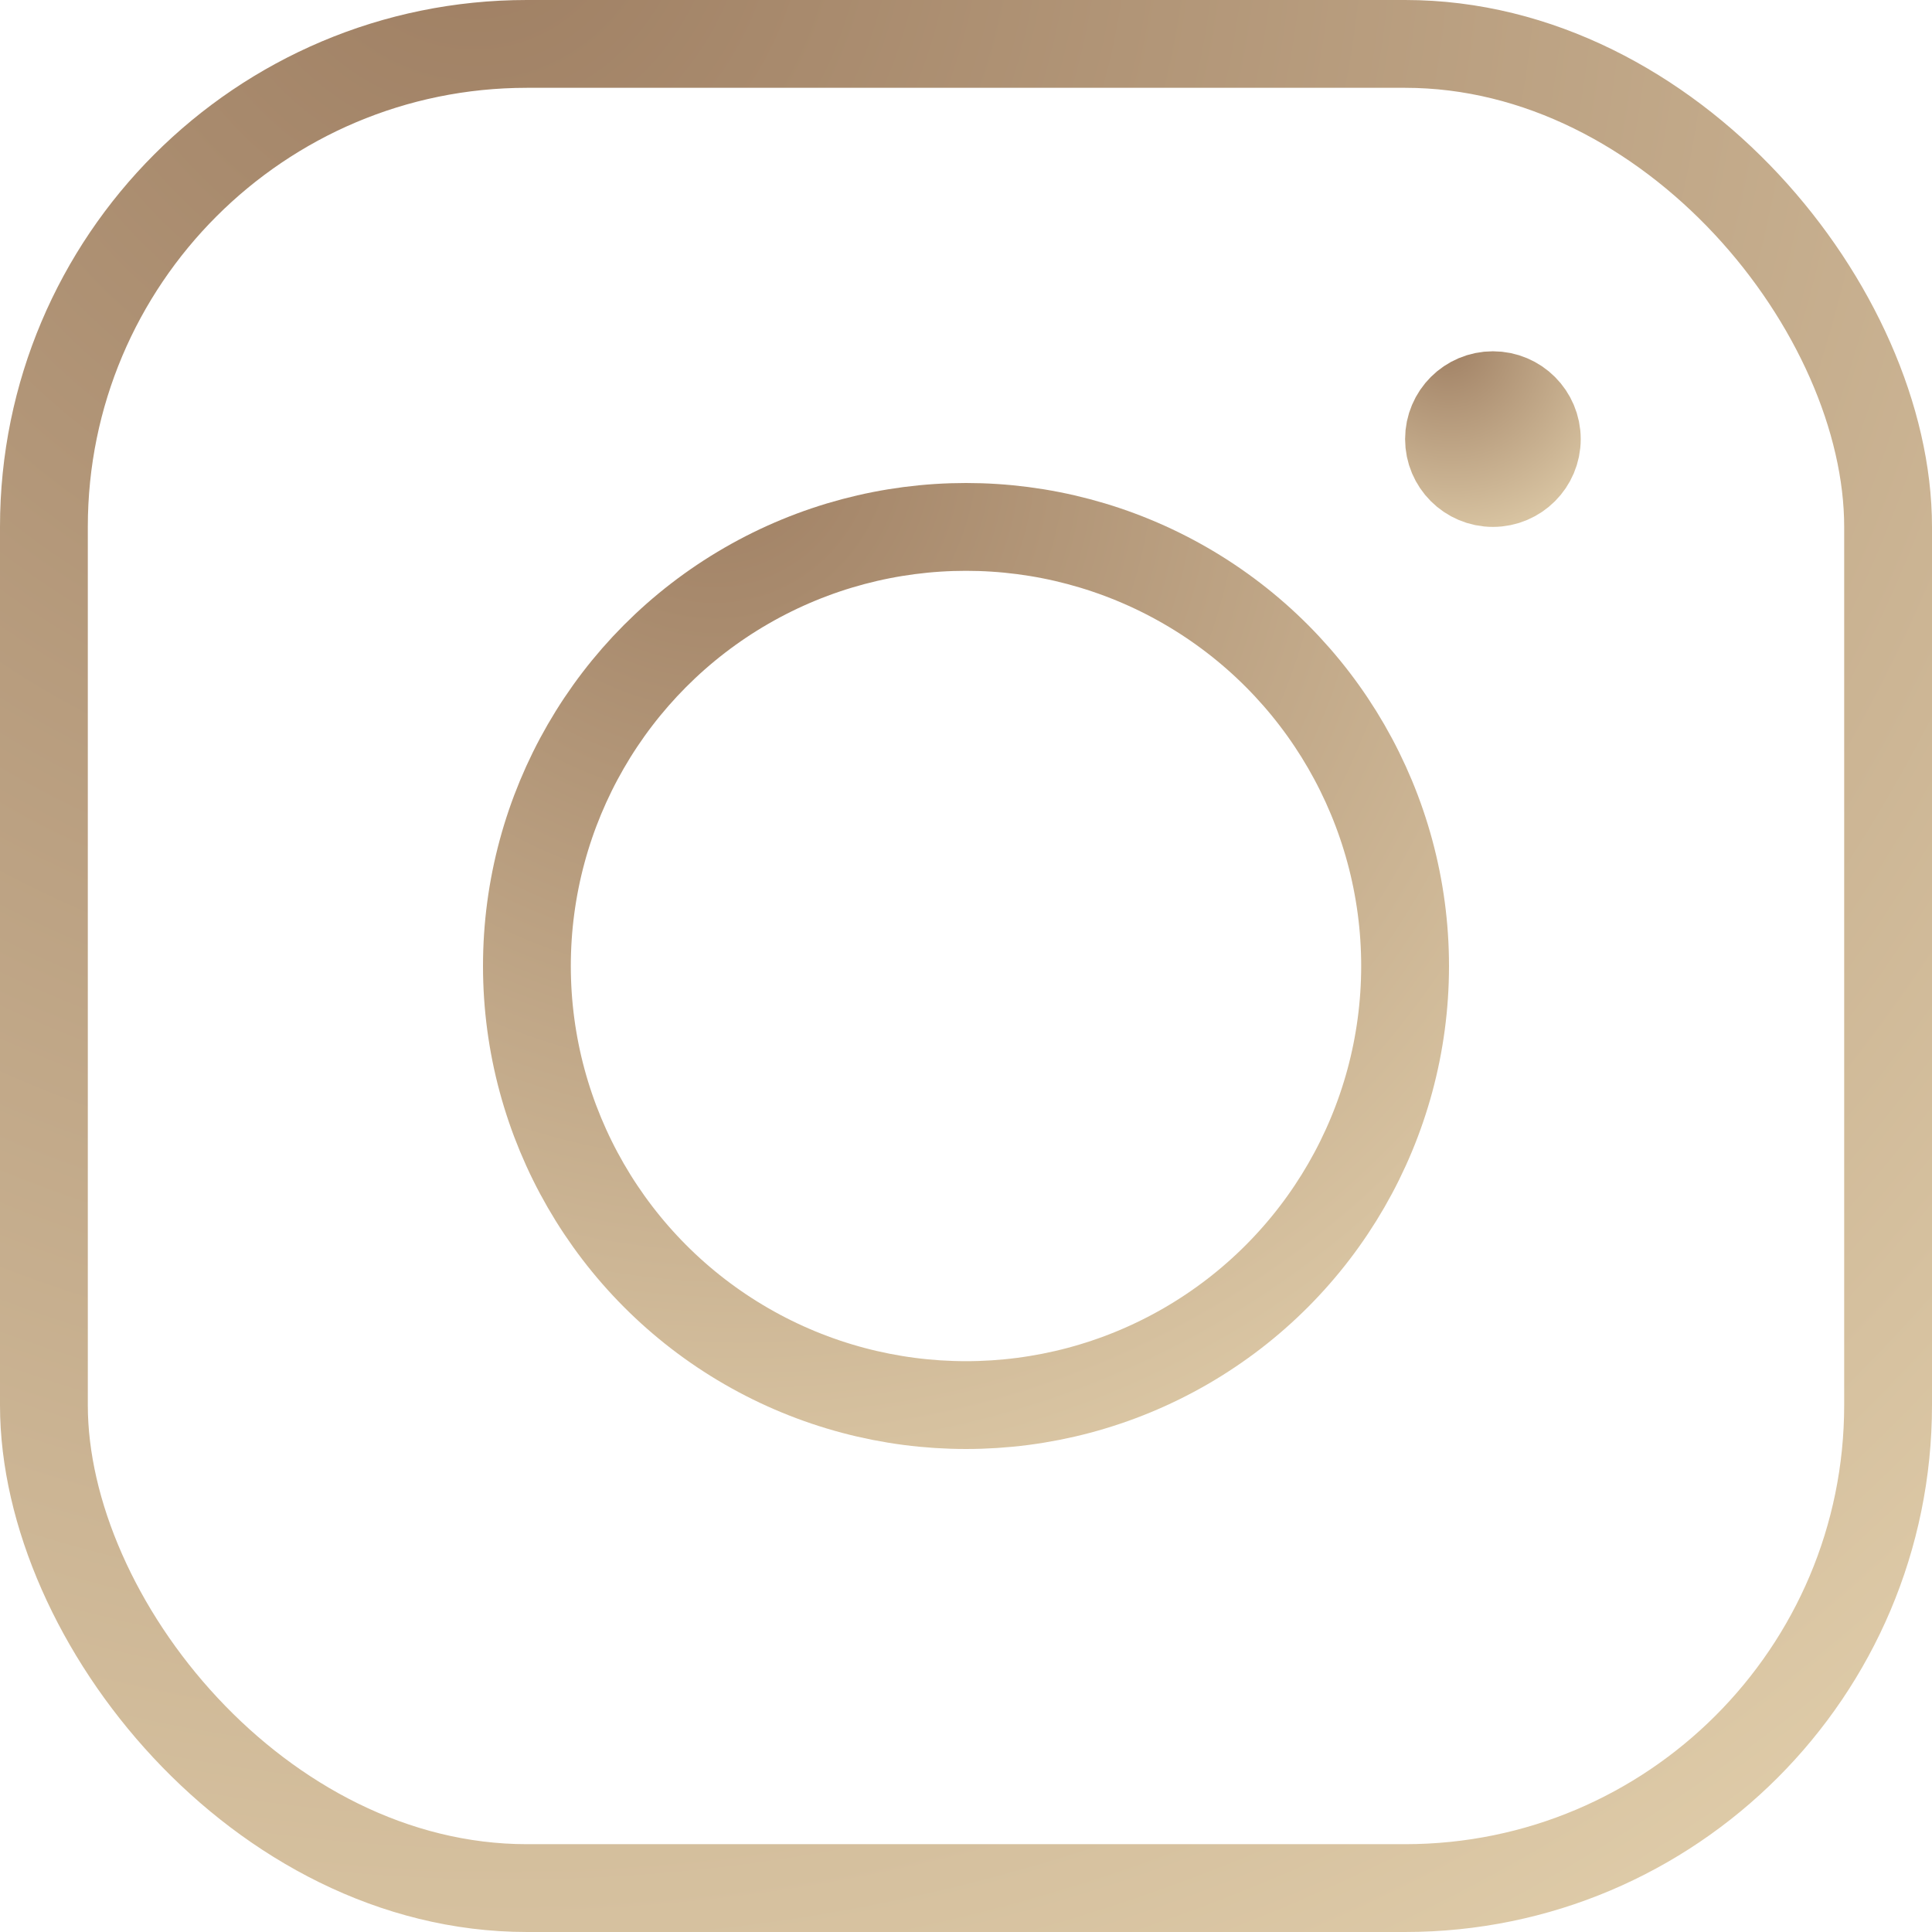 <?xml version="1.0" encoding="UTF-8"?> <svg xmlns="http://www.w3.org/2000/svg" width="44" height="44" viewBox="0 0 44 44" fill="none"> <circle cx="34" cy="10" r="1" stroke="url(#paint0_radial_338_34)" stroke-width="2"></circle> <circle cx="22" cy="22" r="10" stroke="url(#paint1_radial_338_34)" stroke-width="2"></circle> <rect x="1" y="1" width="42" height="42" rx="11" stroke="url(#paint2_radial_338_34)" stroke-width="2"></rect> <defs> <radialGradient id="paint0_radial_338_34" cx="0" cy="0" r="1" gradientUnits="userSpaceOnUse" gradientTransform="translate(32.925 7.742) rotate(64.827) scale(5.056 4.725)"> <stop stop-color="#9E7E62"></stop> <stop offset="1" stop-color="#E0CDAA"></stop> </radialGradient> <radialGradient id="paint1_radial_338_34" cx="0" cy="0" r="1" gradientUnits="userSpaceOnUse" gradientTransform="translate(16.087 9.58) rotate(64.827) scale(27.809 25.988)"> <stop stop-color="#9E7E62"></stop> <stop offset="1" stop-color="#E0CDAA"></stop> </radialGradient> <radialGradient id="paint2_radial_338_34" cx="0" cy="0" r="1" gradientUnits="userSpaceOnUse" gradientTransform="translate(10.174 -2.84) rotate(64.827) scale(55.618 51.976)"> <stop stop-color="#9E7E62"></stop> <stop offset="1" stop-color="#E0CDAA"></stop> </radialGradient> </defs> </svg> 